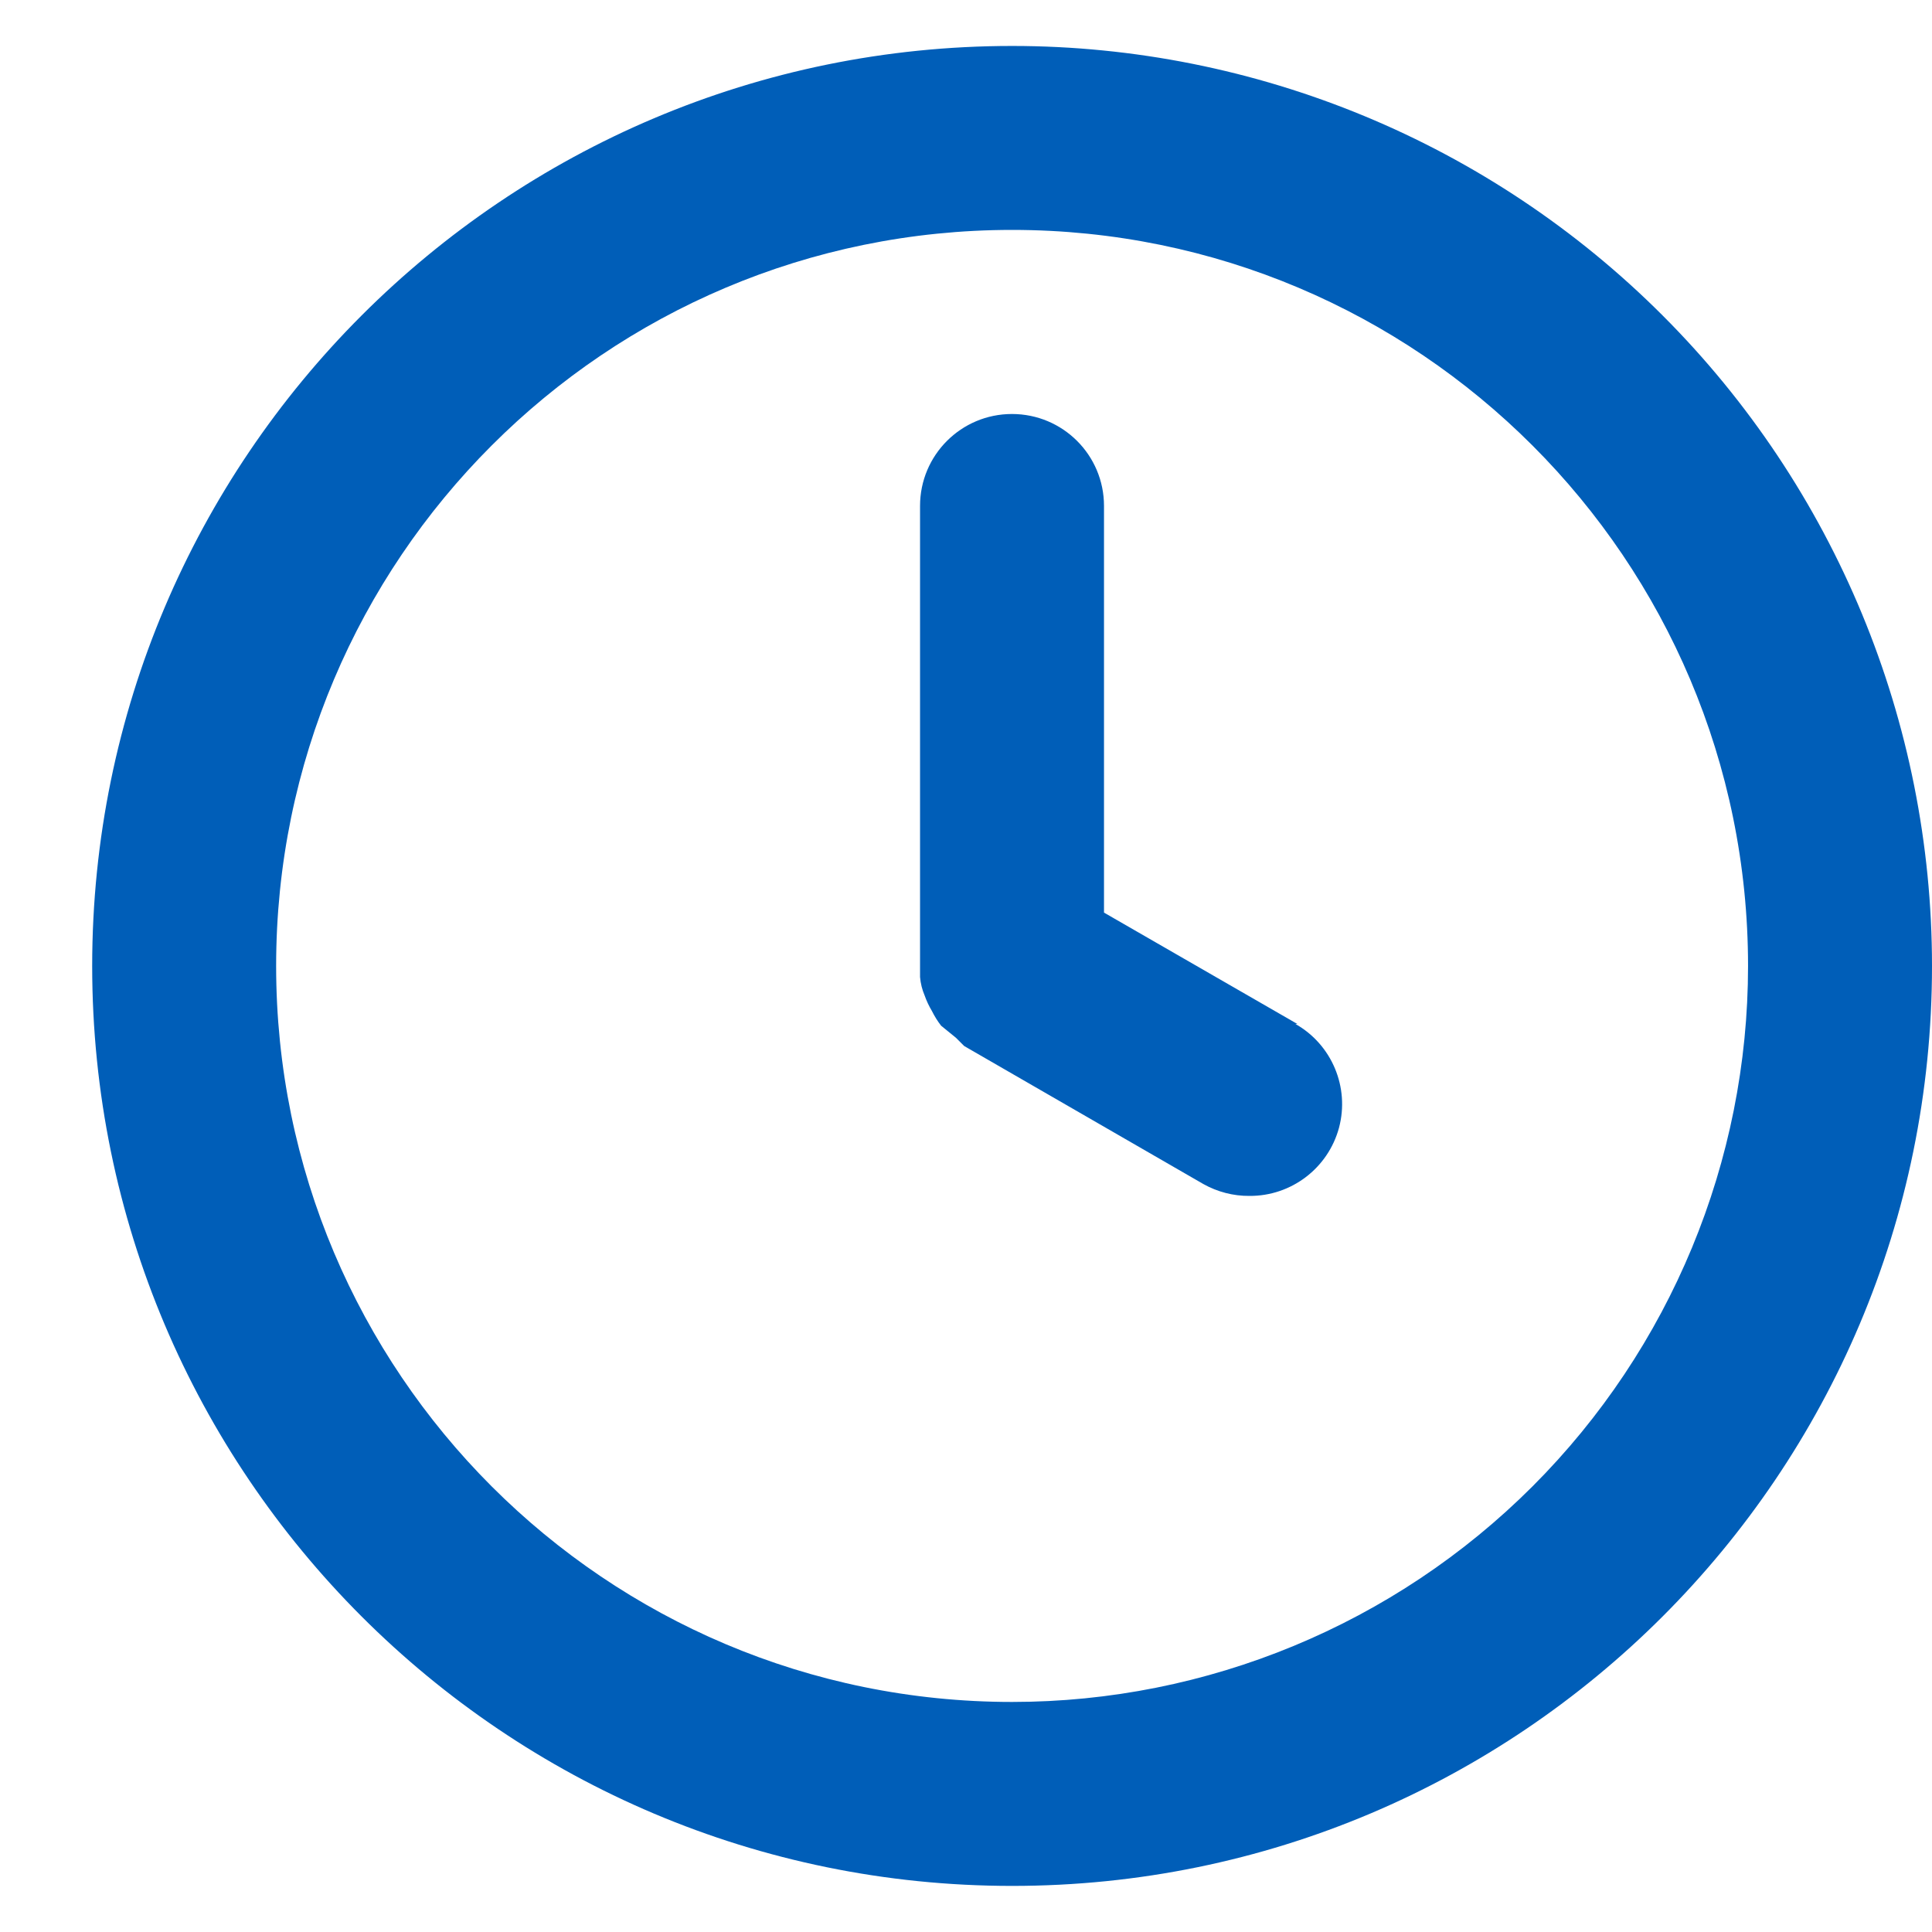 <svg width='14' height='14' viewBox='0 0 14 14' fill='none' xmlns='http://www.w3.org/2000/svg'><path fill-rule='evenodd' clip-rule='evenodd' d='M7.334 0.333C3.653 0.333 0.668 3.318 0.668 7C0.668 10.682 3.653 13.666 7.334 13.666C11.016 13.666 14 10.682 14 7C14 5.232 13.298 3.536 12.048 2.286C10.798 1.035 9.102 0.333 7.334 0.333ZM7.334 12.333C4.388 12.333 2.001 9.945 2.001 7C2.001 4.054 4.388 1.666 7.334 1.666C10.279 1.666 12.667 4.054 12.667 7C12.667 8.414 12.105 9.771 11.105 10.771C10.105 11.771 8.748 12.333 7.334 12.333ZM8 6.613L9.401 7.42H9.387C9.651 7.569 9.781 7.879 9.703 8.172C9.624 8.465 9.357 8.668 9.054 8.666C8.937 8.667 8.822 8.637 8.72 8.58L6.987 7.58L6.927 7.52L6.82 7.433C6.794 7.4 6.772 7.364 6.753 7.326C6.732 7.291 6.714 7.253 6.7 7.213C6.682 7.171 6.671 7.126 6.667 7.08V7V3.666C6.667 3.298 6.965 3 7.333 3C7.702 3 8 3.298 8 3.666V6.613Z' fill='#005EB8'/></svg>
